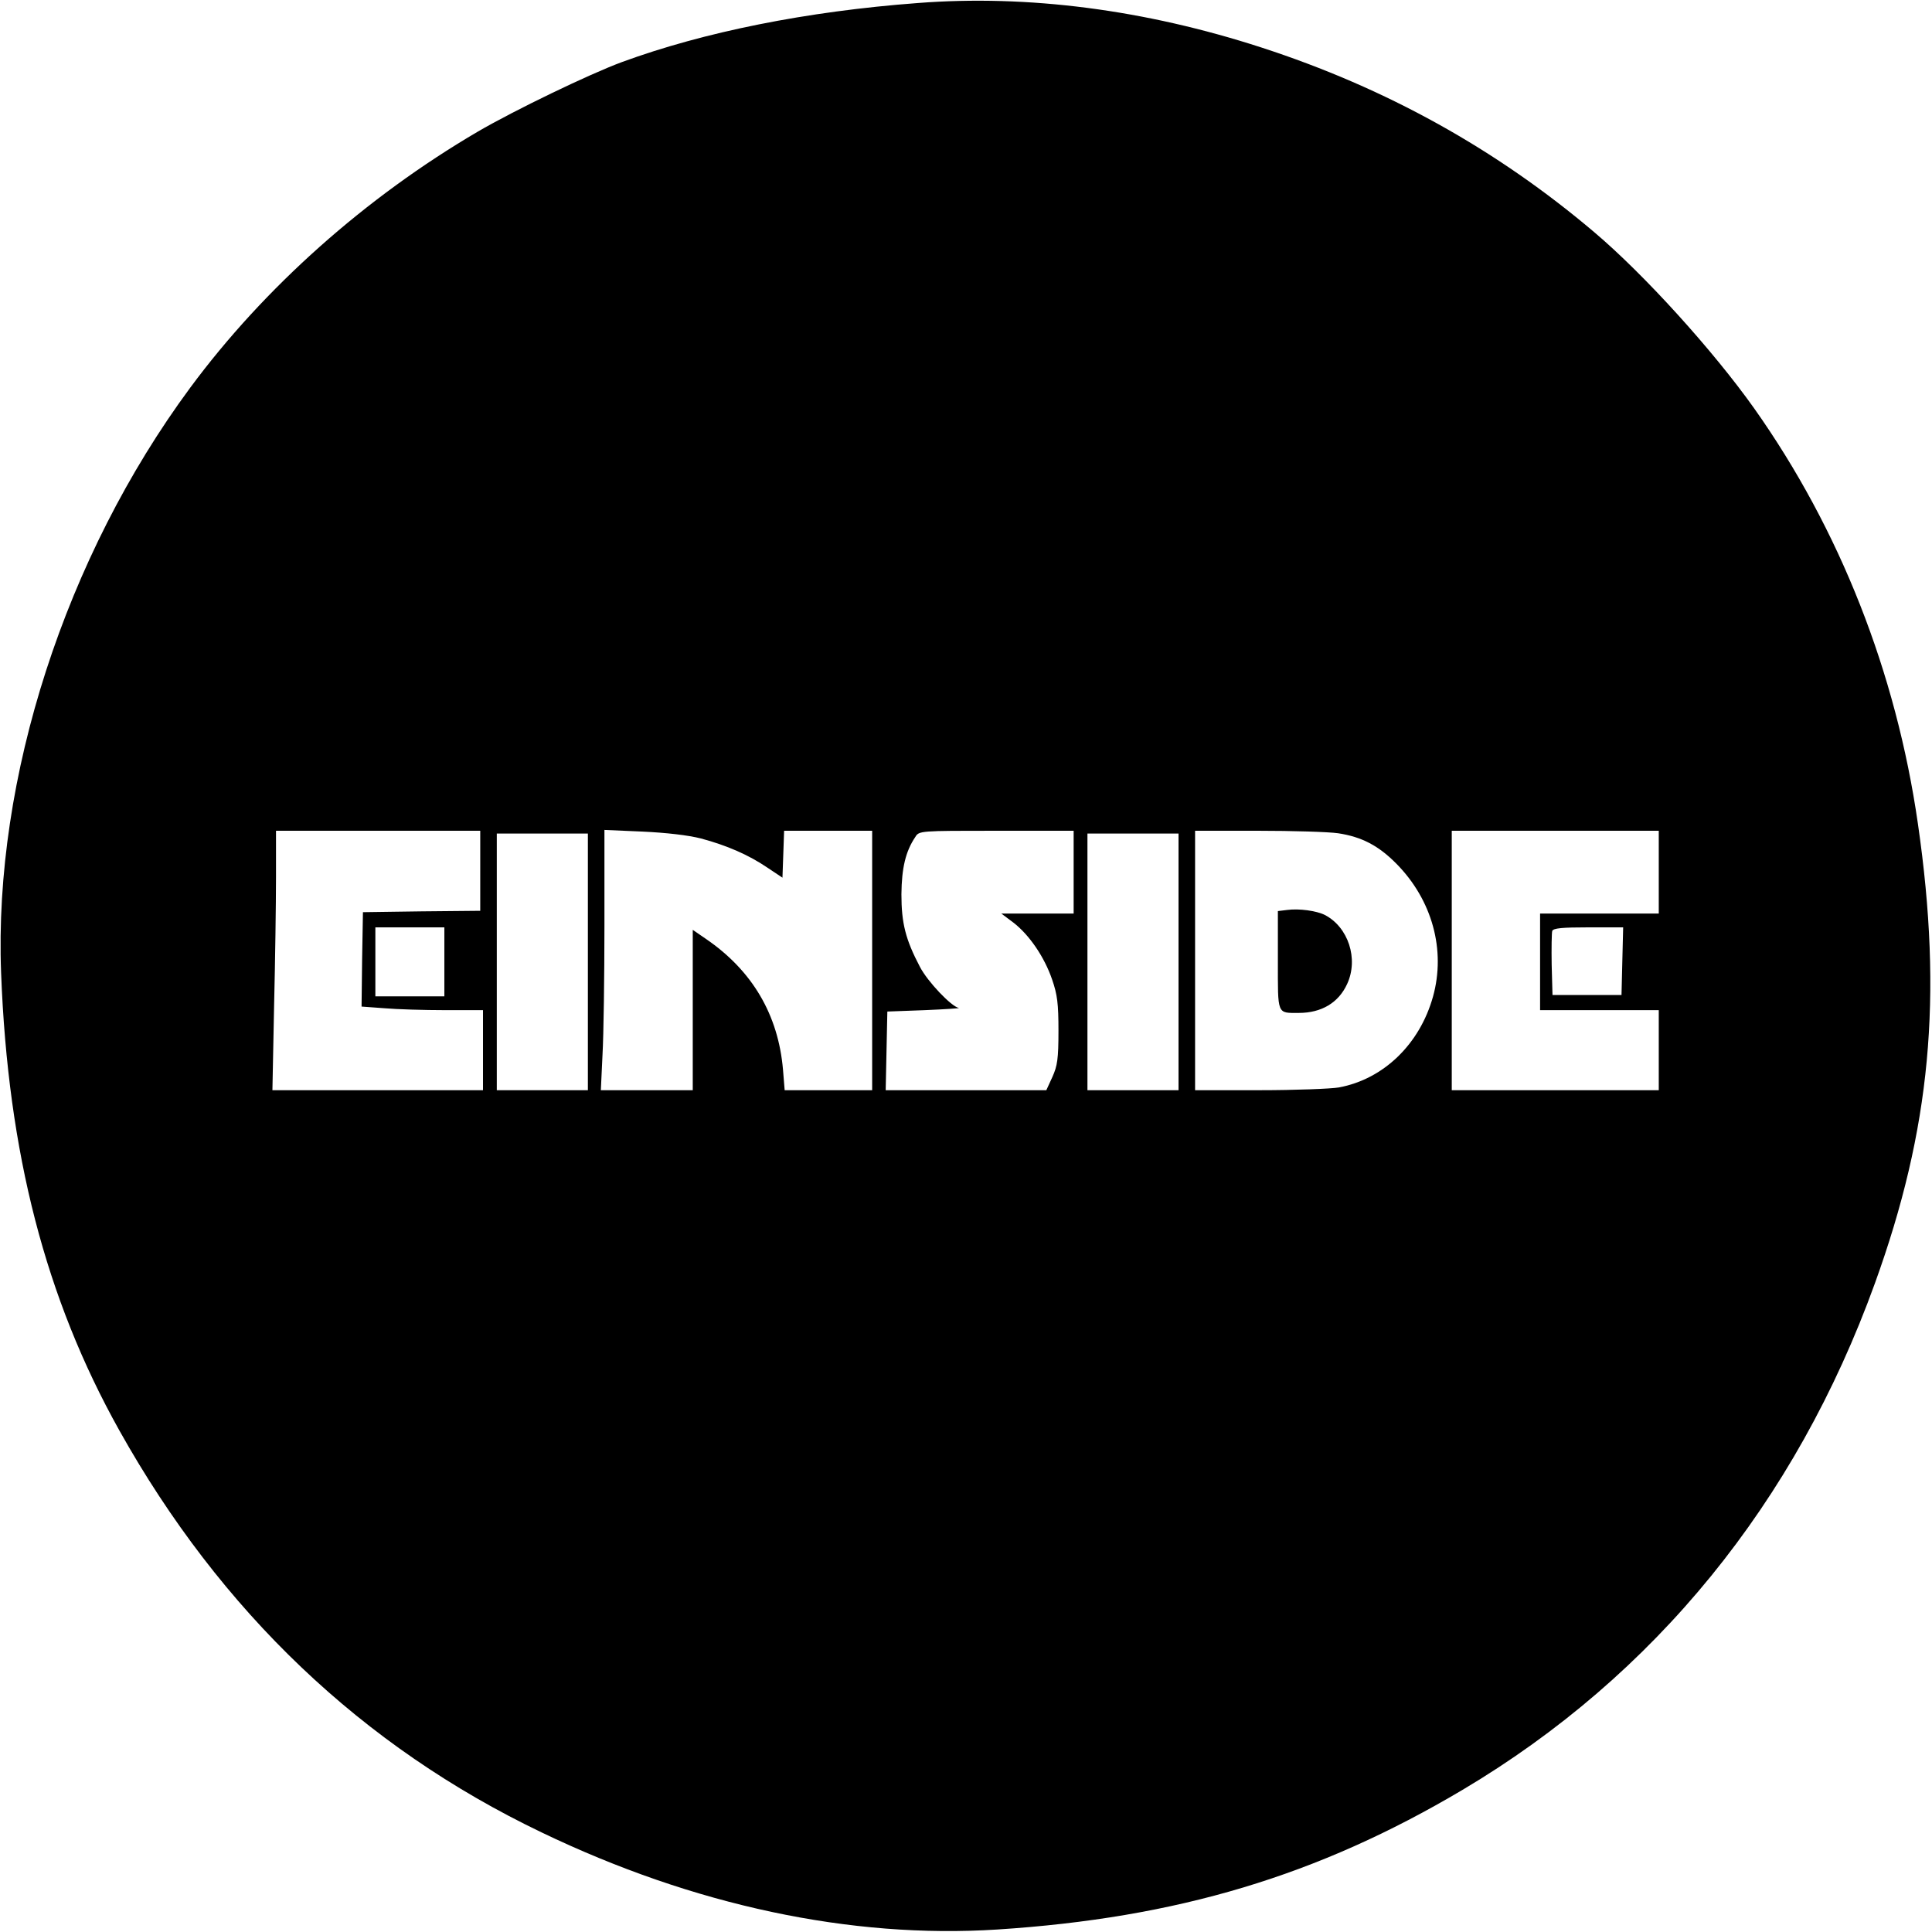 <?xml version="1.0" standalone="no"?>
<!DOCTYPE svg PUBLIC "-//W3C//DTD SVG 20010904//EN"
 "http://www.w3.org/TR/2001/REC-SVG-20010904/DTD/svg10.dtd">
<svg version="1.0" xmlns="http://www.w3.org/2000/svg"
 width="700pt" height="700pt" viewBox="0 0 700 700"
 preserveAspectRatio="xMidYMid meet">
<g transform="translate(0,700) scale(0.1,-0.1)"
fill="#000000" stroke="none">
<path d="M3325 6989 c-402 -30 -775 -105 -1072 -214 -119 -44 -390 -175 -522
-252 -406 -238 -773 -564 -1042 -928 -452 -612 -712 -1415 -685 -2120 25 -654
161 -1179 428 -1657 368 -658 881 -1146 1530 -1457 551 -265 1121 -386 1651
-352 652 42 1162 195 1686 506 697 414 1207 1041 1494 1835 202 559 247 1036
156 1665 -79 549 -283 1067 -593 1505 -149 210 -399 486 -580 639 -354 300
-753 522 -1206 669 -422 137 -846 192 -1245 161z m-1585 -3144 l0 -145 -212
-2 -213 -3 -3 -171 -2 -171 82 -6 c46 -4 145 -7 221 -7 l137 0 0 -145 0 -145
-382 0 -381 0 6 302 c4 166 7 377 7 470 l0 168 370 0 370 0 0 -145z m800 117
c93 -25 172 -59 241 -106 l54 -36 3 85 3 85 159 0 160 0 0 -470 0 -470 -159 0
-158 0 -6 74 c-17 199 -111 359 -279 474 l-48 33 0 -291 0 -290 -167 0 -166 0
6 128 c4 70 7 282 7 471 l0 344 138 -6 c86 -4 165 -13 212 -25z m1350 -122 l0
-150 -131 0 -131 0 44 -33 c57 -44 112 -124 140 -206 19 -55 23 -87 23 -186 0
-102 -4 -127 -22 -167 l-22 -48 -291 0 -291 0 3 143 3 142 135 5 c74 3 130 7
124 8 -27 5 -113 95 -141 149 -52 99 -67 158 -67 263 1 95 15 155 50 207 14
23 15 23 294 23 l280 0 0 -150z m958 141 c86 -13 147 -45 212 -111 129 -131
179 -312 132 -481 -48 -172 -179 -299 -341 -329 -29 -5 -159 -10 -287 -10
l-234 0 0 470 0 470 228 0 c125 0 255 -4 290 -9z m1162 -141 l0 -150 -215 0
-215 0 0 -175 0 -175 215 0 215 0 0 -145 0 -145 -375 0 -375 0 0 470 0 470
375 0 375 0 0 -150z m-3880 -325 l0 -465 -165 0 -165 0 0 465 0 465 165 0 165
0 0 -465z m2140 0 l0 -465 -165 0 -165 0 0 465 0 465 165 0 165 0 0 -465z
m-2660 0 l0 -125 -125 0 -125 0 0 125 0 125 125 0 125 0 0 -125z m4268 3 l-3
-123 -125 0 -125 0 -3 109 c-1 61 0 116 2 123 4 10 36 13 131 13 l126 0 -3
-122z"/>
<path d="M4663 3703 l-33 -4 0 -179 c0 -199 -4 -190 76 -190 82 0 144 37 175
105 42 91 4 206 -81 250 -30 15 -93 24 -137 18z"/>
</g>
</svg>

